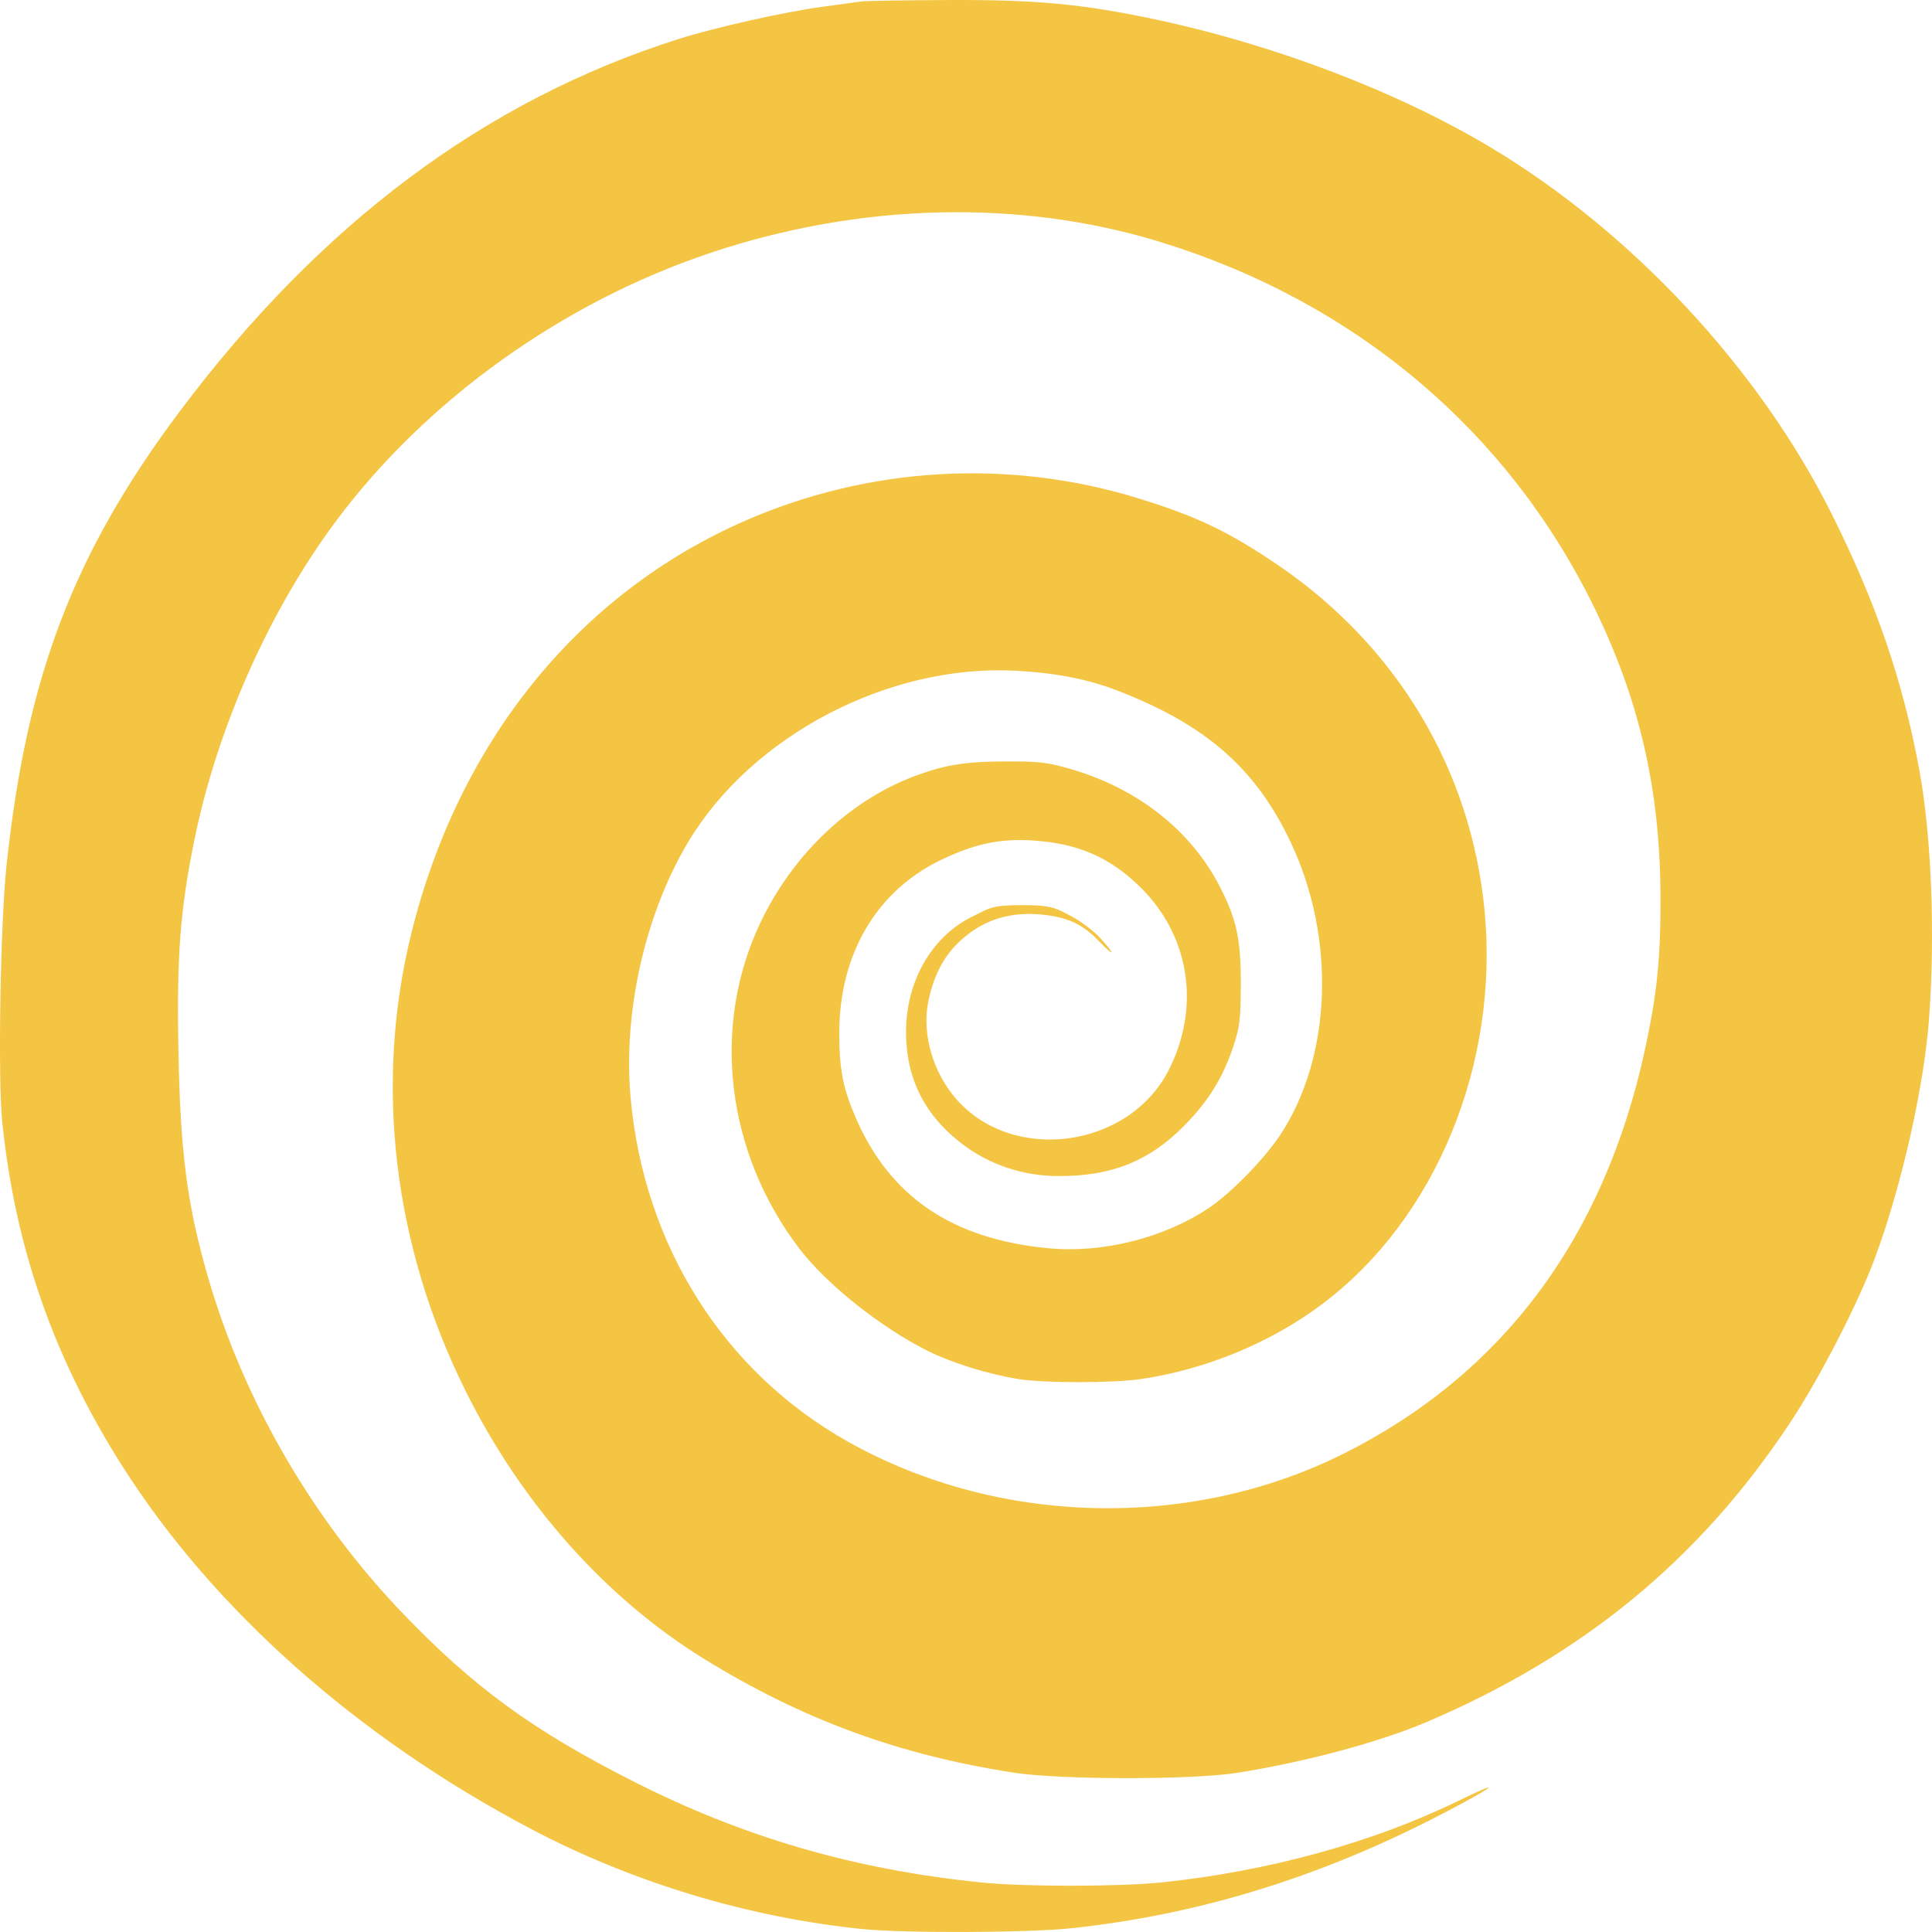 <?xml version="1.0" encoding="UTF-8"?> <svg xmlns="http://www.w3.org/2000/svg" width="695" height="695" viewBox="0 0 695 695" fill="none"> <path fill-rule="evenodd" clip-rule="evenodd" d="M309.902 0.521C308.527 0.728 302.226 1.59 295.9 2.437C282.188 4.272 257.102 9.897 243.891 14.097C174.519 36.154 115.266 80.425 64.618 148.042C26.465 198.977 9.571 243.308 2.337 311.471C0.136 332.219 -0.794 387.935 0.801 403.511C5.422 448.631 19.27 488.388 43.892 527.224C76.656 578.903 128.432 624.916 190.882 657.859C227.55 677.202 269.35 689.824 310.402 693.951C325.622 695.482 369.871 695.301 385.415 693.644C431.003 688.788 474.531 675.423 517.938 652.958C537.622 642.77 542.098 639.286 524.439 647.897C493.772 662.849 456.25 673.159 417.921 677.161C402.981 678.722 368.662 678.757 353.475 677.227C307.438 672.592 267.458 660.977 227.388 640.6C191.483 622.341 170.506 607.033 144.982 580.466C112.517 546.672 87.761 504.015 74.909 459.722C67.236 433.276 64.807 414.463 64.158 376.492C63.593 343.392 64.836 327.286 69.876 302.401C78.066 261.952 96.954 219.438 121.06 187.191C153.502 143.792 202.348 108.823 255.393 91.023C309.358 72.914 366.901 71.502 417.42 87.048C487.39 108.578 542.26 154.76 573.402 218.336C589.634 251.473 597.089 283.613 597.325 321.474C597.466 344.028 596.181 357.023 591.8 377.319C577.135 445.266 540.534 494.347 483.148 523.024C428.037 550.563 358.933 548.867 305.113 518.656C260.328 493.516 231.64 448.137 226.844 394.847C224.094 364.274 231.993 329.066 247.425 303.12C270.291 264.673 319.602 238.829 365.412 241.283C379.688 242.047 391.353 244.322 401.92 248.401C433.845 260.724 451.785 276.442 464.372 303.117C480.673 337.66 479.086 380.322 460.457 408.392C454.697 417.072 442.614 429.398 434.719 434.646C418.536 445.407 396.564 450.888 377.062 449.029C342.512 445.737 320.079 430.496 307.777 401.957C303.213 391.369 301.899 384.562 301.908 371.556C301.928 343.378 315.182 320.694 338.159 309.515C350.346 303.585 359.592 301.589 371.413 302.335C387.853 303.374 399.481 308.458 410.502 319.426C428.046 336.886 431.904 362.45 420.396 384.995C406.095 413.014 364.55 418.714 344.087 395.464C335.665 385.894 331.643 372.206 333.863 360.663C335.552 351.884 339.046 344.79 344.241 339.595C352.944 330.891 363.588 327.471 376.566 329.21C384.901 330.327 389.818 332.797 395.488 338.715C401.131 344.606 401.315 343.452 395.704 337.364C393.385 334.849 388.773 331.371 385.452 329.634C379.696 326.623 378.527 325.604 367.562 325.604C356.633 325.604 356.081 326.637 349.82 329.701C335.111 336.9 325.866 353.057 325.929 371.45C325.978 385.494 330.728 397.064 340.319 406.502C351.336 417.341 365.502 423.097 381.102 423.073C400.071 423.043 413.412 417.672 425.922 405.03C434.628 396.232 439.901 387.735 443.63 376.492C445.972 369.428 446.291 366.847 446.354 354.485C446.437 338.074 444.868 330.695 438.781 318.885C428.266 298.485 408.908 283.363 384.415 276.419C376.828 274.267 373.386 273.871 362.503 273.897C347.874 273.932 340.764 274.986 330.531 278.634C306.33 287.26 285.378 306.891 273.441 332.126C255.798 369.425 261.226 414.589 287.498 449.088C297.261 461.907 316.603 477.355 333.521 485.843C342.325 490.259 355.328 494.313 366.412 496.094C375.623 497.575 400.337 497.572 410.419 496.087C433.912 492.63 457.295 482.945 475.775 469.018C516.56 438.281 539.402 382.701 534.02 327.292C529.105 276.695 502.377 232.183 459.428 203.069C441.909 191.193 430.455 185.731 409.545 179.284C363.081 164.959 313.022 167.767 268.318 187.208C208.102 213.394 164.741 267.065 147.825 336.35C134.648 390.319 141.526 447.981 167.358 500.112C187.484 540.727 217.66 574.71 253.03 596.593C288.428 618.492 323.53 631.391 364.912 637.705C381.708 640.268 428.812 640.302 444.925 637.763C469.28 633.925 496.271 626.693 513.2 619.469C569.595 595.402 611.469 560.907 644.022 511.7C654.573 495.751 668.512 468.676 674.466 452.57C684.151 426.372 692.196 390.679 693.974 366.02C696.165 335.639 694.78 300.592 690.461 277.116C684.558 245.027 674.977 217.028 658.875 184.798C632.817 132.646 587.206 83.603 536.441 53.151C502.869 33.013 458.395 16.033 415.42 6.945C389.162 1.392 372.701 -0.14 340.908 0.01C325.23 0.084 311.277 0.314 309.902 0.521Z" fill="#F4C443"></path> </svg> 